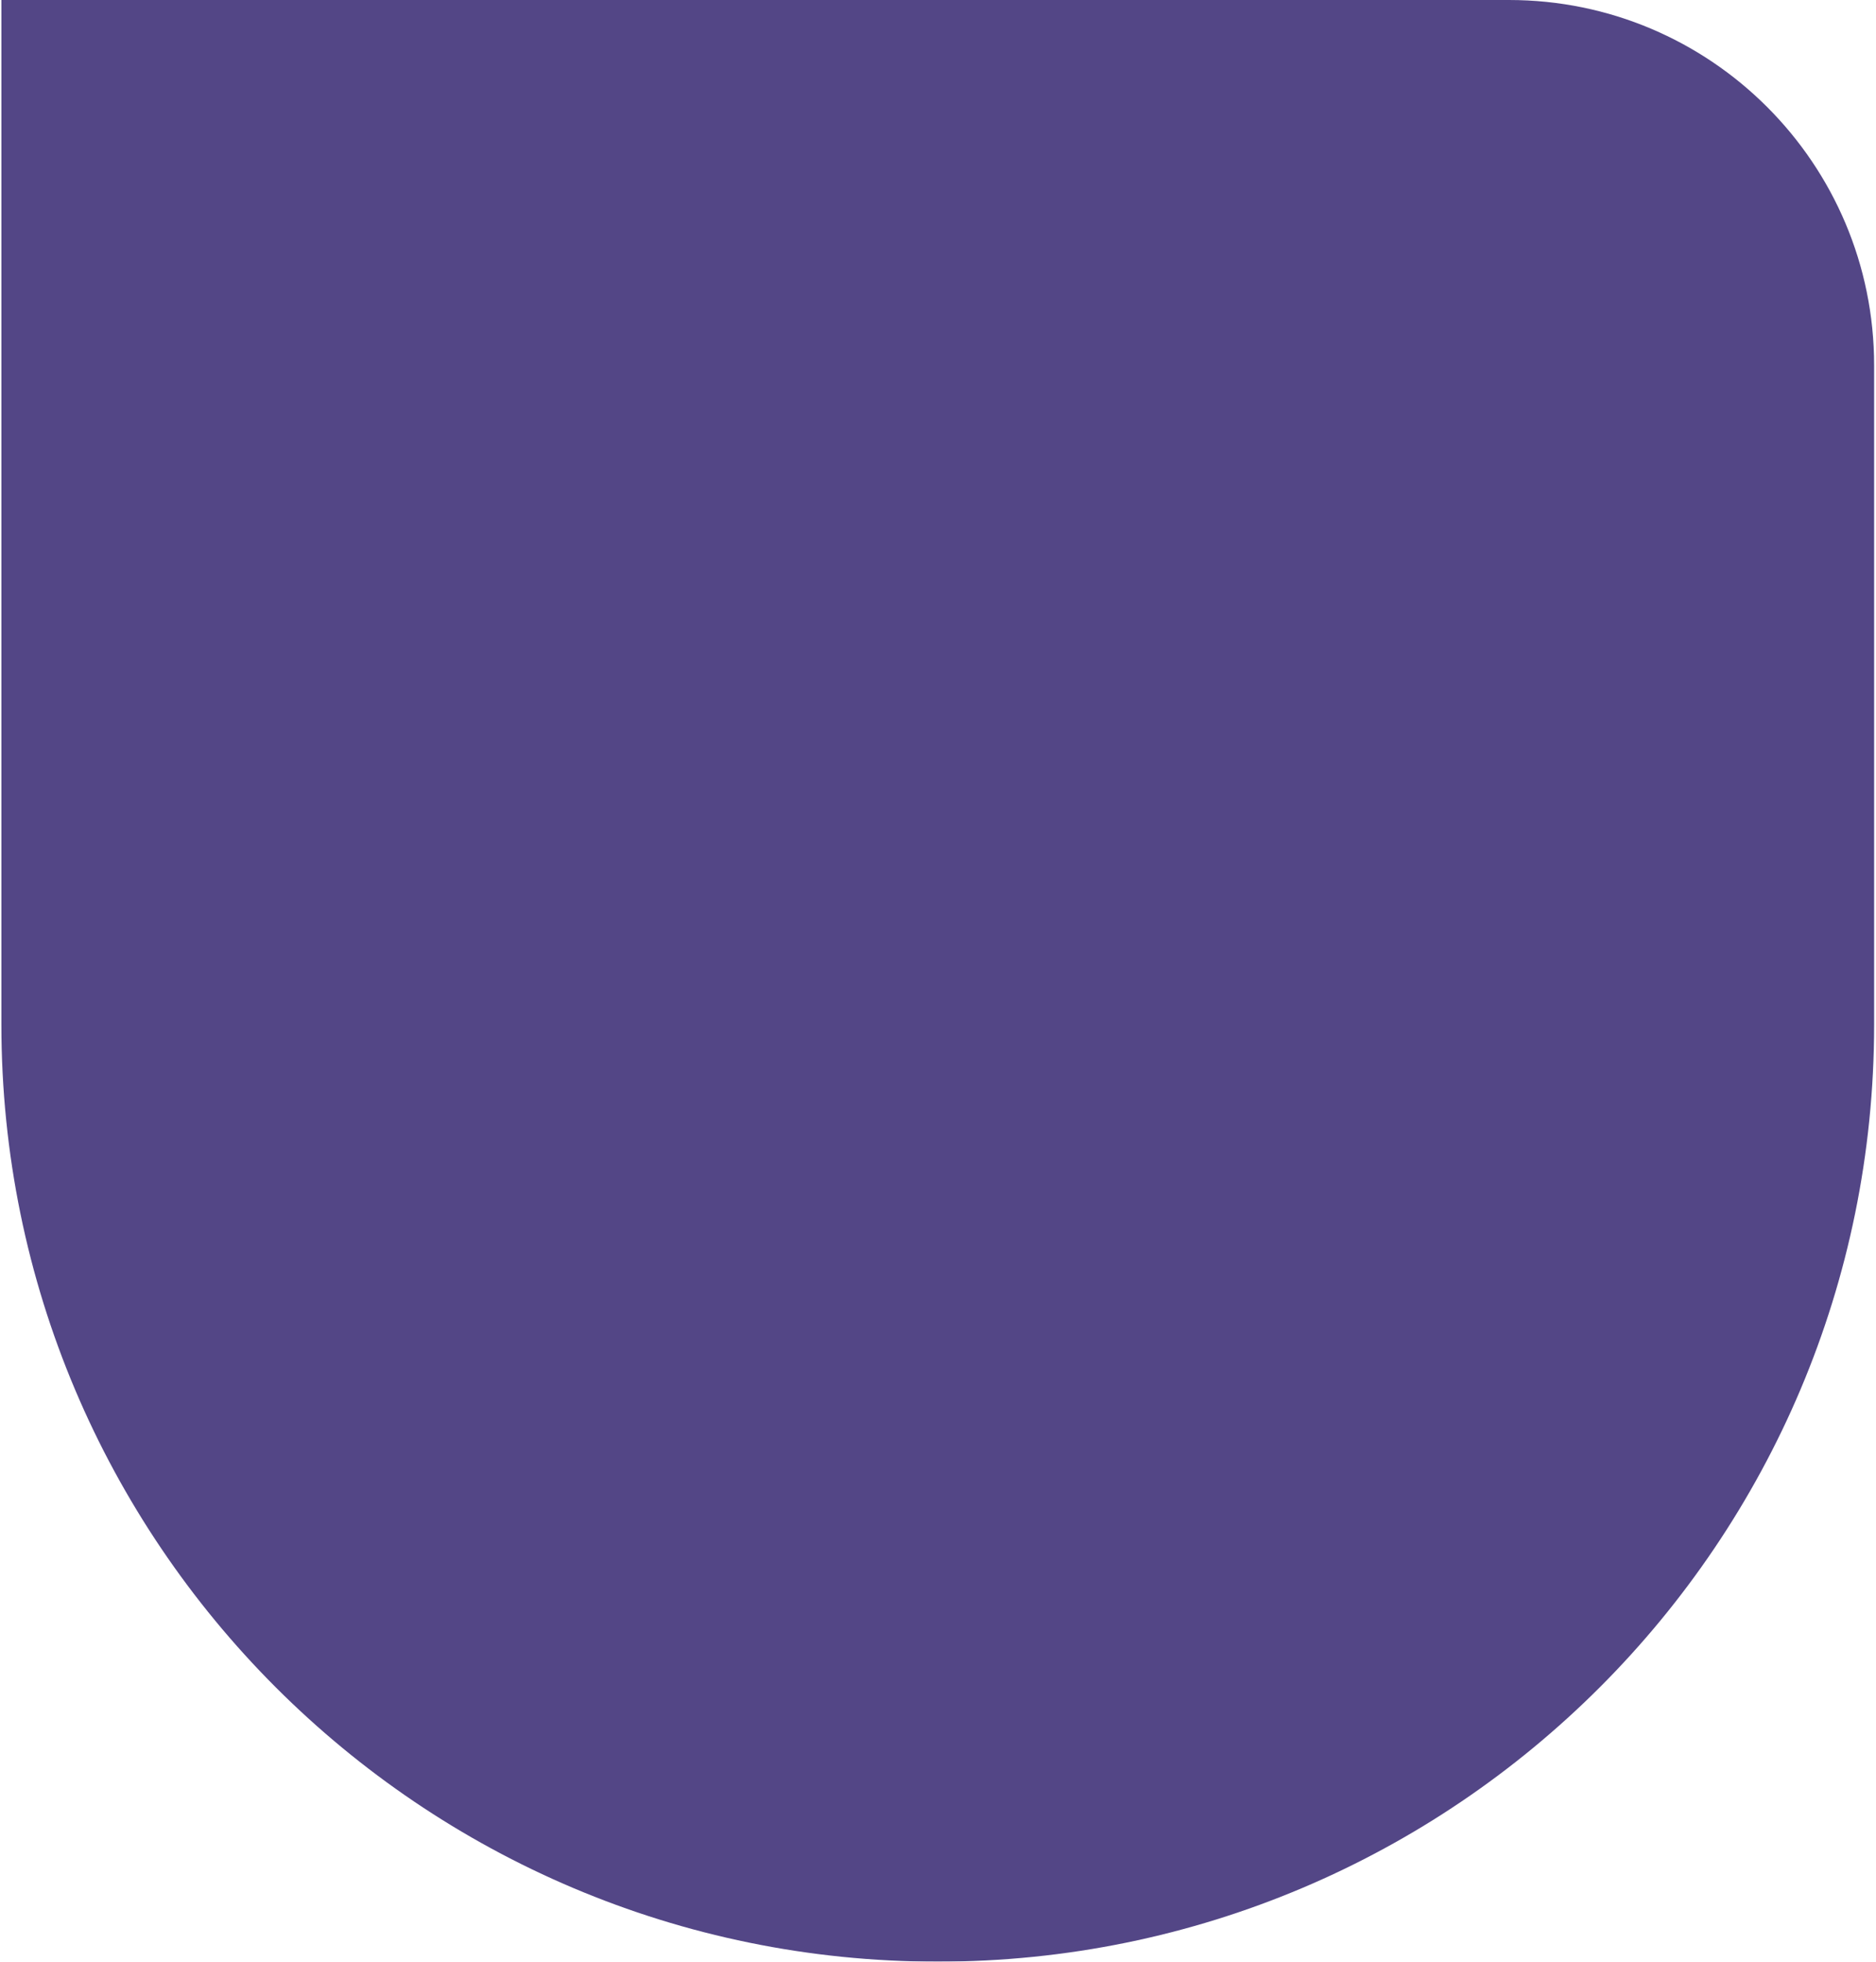 <svg width="311" height="325" fill="none" xmlns="http://www.w3.org/2000/svg"><g filter="url('#filter0_b_136_71')"><path d="M.231 0H250.15c33.435 0 60.539 27.104 60.539 60.54v109.232C310.688 255.502 241.19 325 155.46 325S.231 255.502.231 169.772V0Z" fill="#534686"/></g><defs><filter id="filter0_b_136_71" x="-48.198" y="-48.43" width="407.317" height="421.86" filterUnits="userSpaceOnUse" color-interpolation-filters="sRGB"><feFlood flood-opacity="0" result="BackgroundImageFix"/><feGaussianBlur in="BackgroundImageFix" stdDeviation="24.215"/><feComposite in2="SourceAlpha" operator="in" result="effect1_backgroundBlur_136_71"/><feBlend in="SourceGraphic" in2="effect1_backgroundBlur_136_71" result="shape"/></filter></defs></svg>